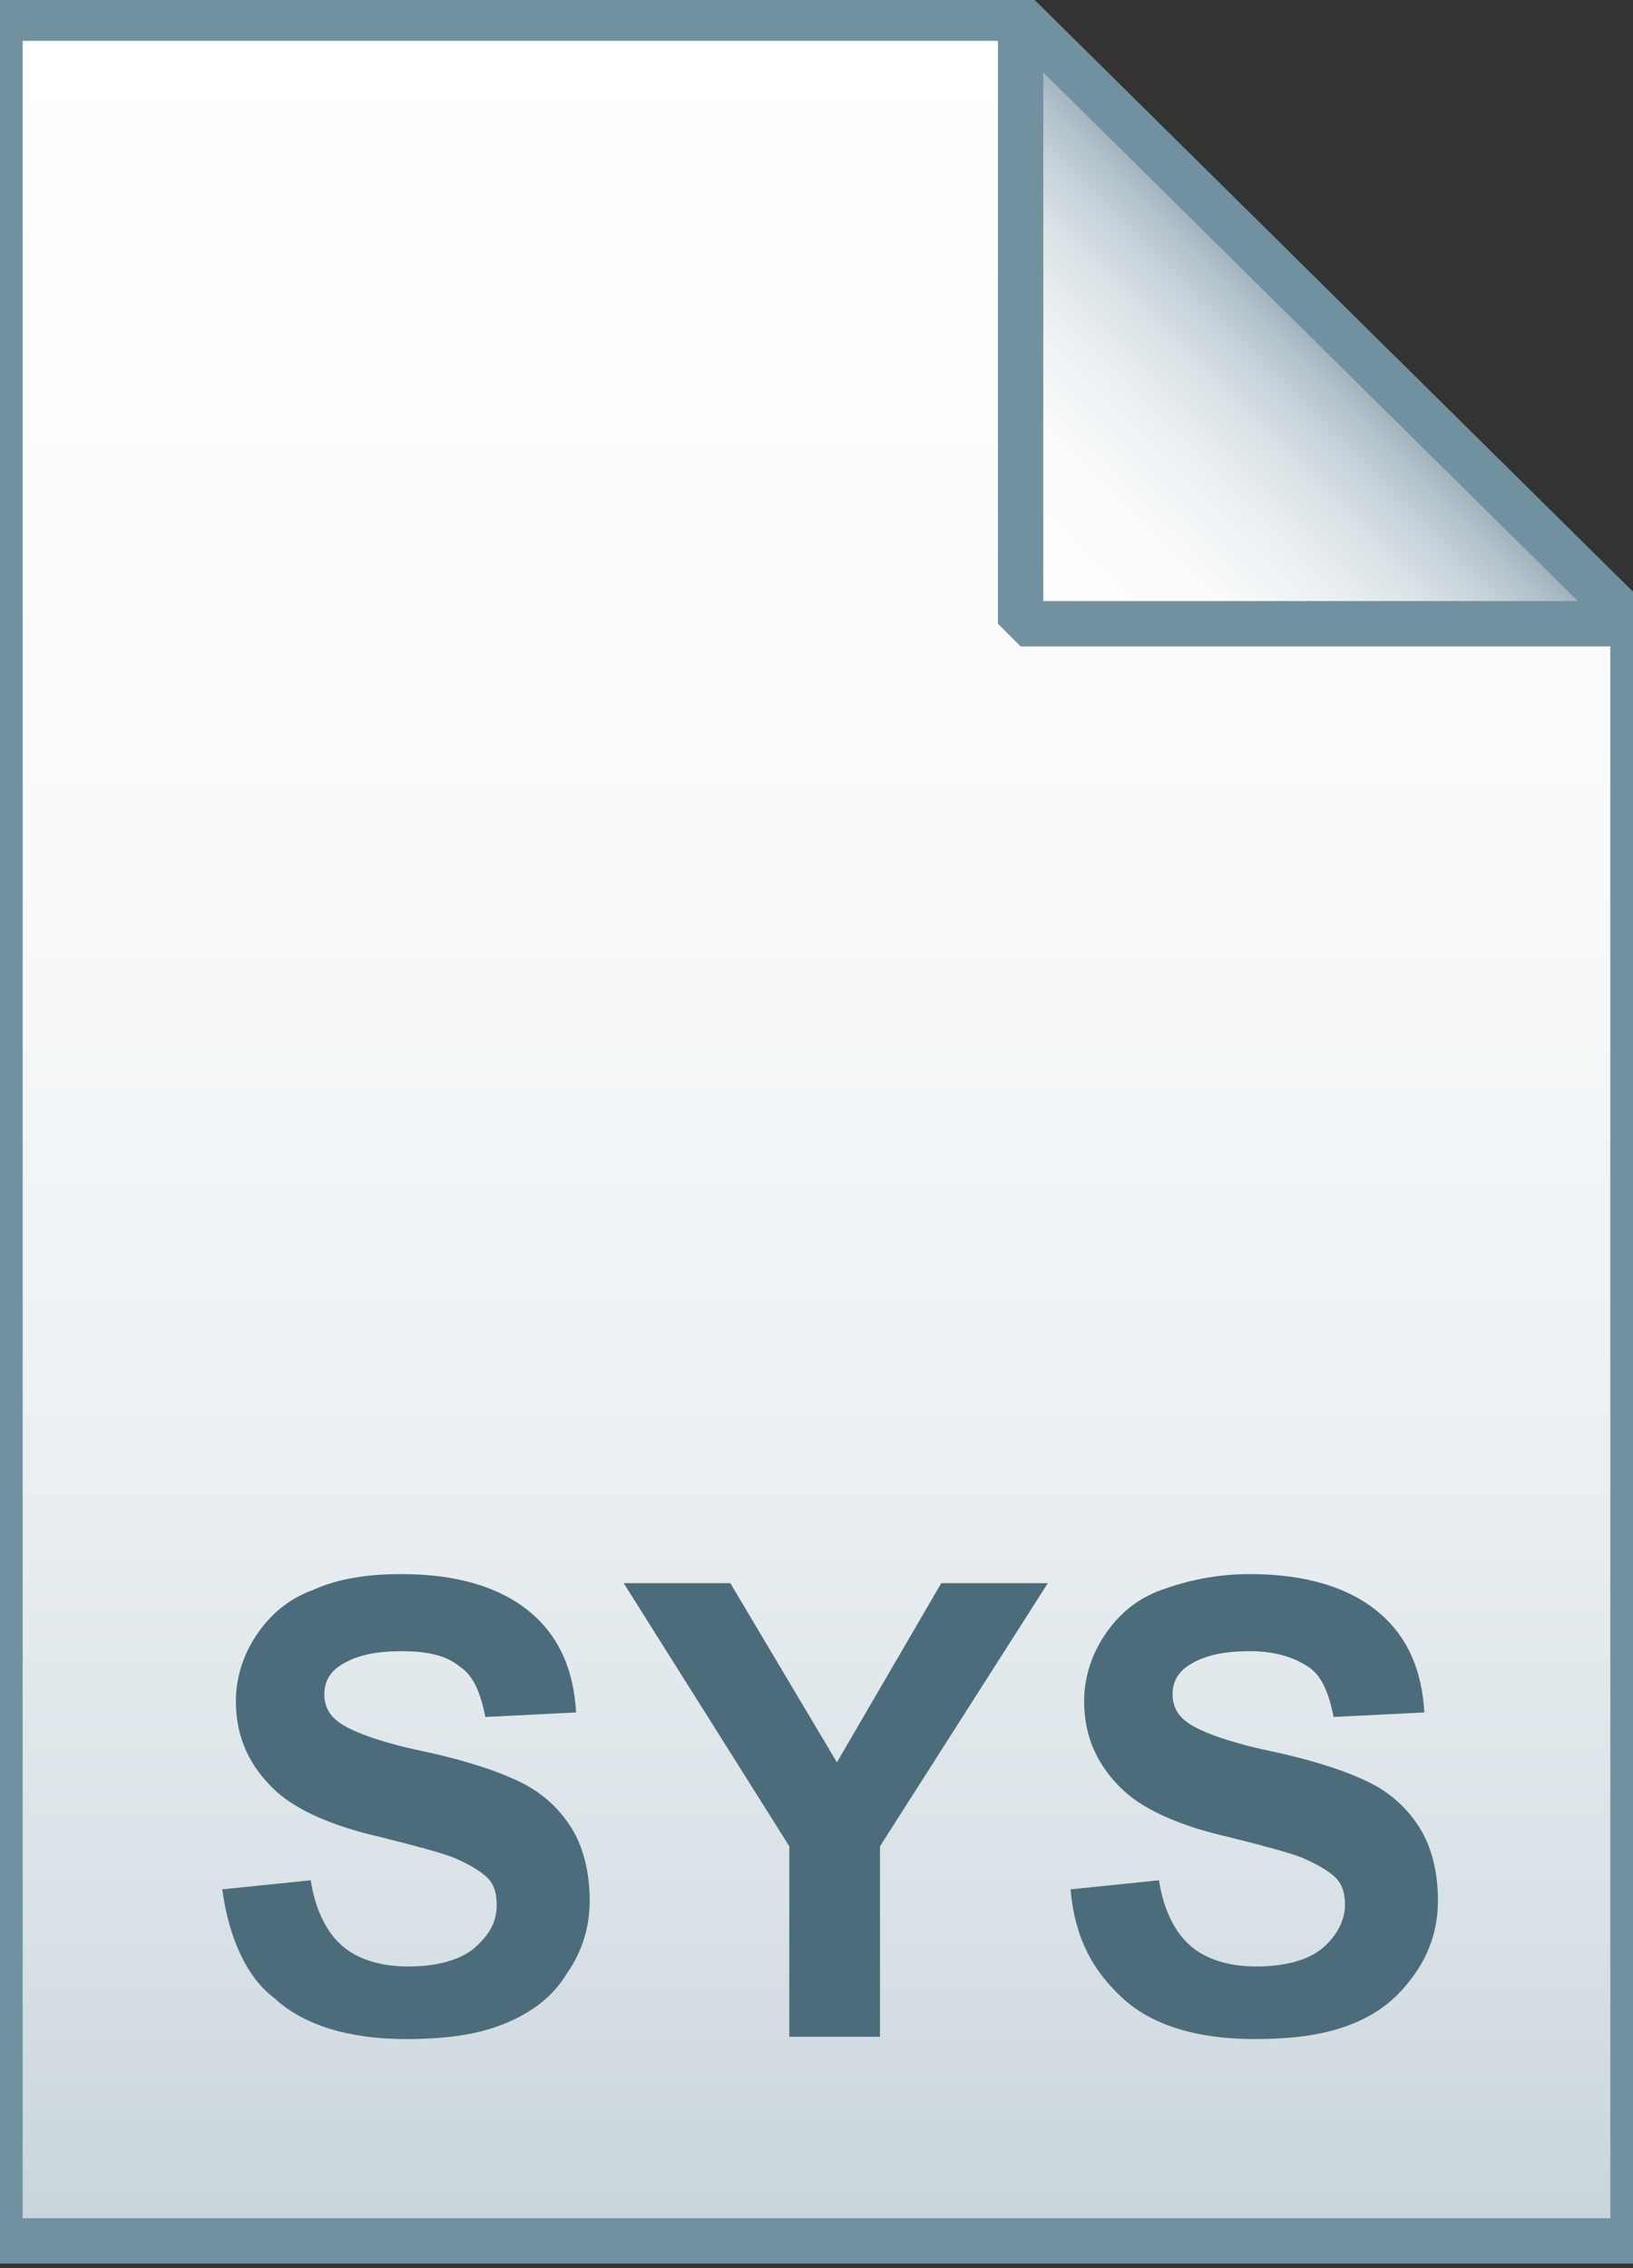 <?xml version="1.0" encoding="utf-8"?>
<!-- Generator: Adobe Illustrator 21.1.0, SVG Export Plug-In . SVG Version: 6.00 Build 0)  -->
<svg version="1.1" id="Layer_2" xmlns="http://www.w3.org/2000/svg" xmlns:xlink="http://www.w3.org/1999/xlink" x="0px" y="0px"
	 viewBox="0 0 72 100" style="enable-background:new 0 0 72 100;" xml:space="preserve">
<rect x="0" y="0" width="72" height="100" fill="#333333" stroke="none"/>
<style type="text/css">
	.st0{fill:url(#SVGID_1_);}
	.st1{fill-opacity:0;stroke:#7191A1;stroke-width:2;}
	.st2{fill:url(#SVGID_2_);}
	.st3{fill-opacity:0;stroke:#7191A1;stroke-width:2;stroke-linejoin:bevel;}
	.st4{enable-background:new    ;}
	.st5{fill:#4C6C7B;}
</style>
<g>
	
		<linearGradient id="SVGID_1_" gradientUnits="userSpaceOnUse" x1="36" y1="127.8" x2="36" y2="29.8" gradientTransform="matrix(1 0 0 1 0 -29)">
		<stop  offset="0" style="stop-color:#C8D4DB"/>
		<stop  offset="0.139" style="stop-color:#D8E1E6"/>
		<stop  offset="0.359" style="stop-color:#EBF0F3"/>
		<stop  offset="0.617" style="stop-color:#F9FAFB"/>
		<stop  offset="1" style="stop-color:#FFFFFF"/>
	</linearGradient>
	<path class="st0" d="M45,0.8l27,26.7v71.3H0v-98L45,0.8z"/>
	<path class="st1" d="M45,0.8l27,26.7v71.3H0v-98L45,0.8z"/>
</g>
<g>
	
		<linearGradient id="SVGID_2_" gradientUnits="userSpaceOnUse" x1="45.075" y1="56.575" x2="58.575" y2="43.075" gradientTransform="matrix(1 0 0 1 0 -29)">
		<stop  offset="0" style="stop-color:#FFFFFF"/>
		<stop  offset="0.35" style="stop-color:#FAFBFB"/>
		<stop  offset="0.532" style="stop-color:#EDF1F4"/>
		<stop  offset="0.675" style="stop-color:#DDE5E9"/>
		<stop  offset="0.799" style="stop-color:#C7D3DA"/>
		<stop  offset="0.908" style="stop-color:#ADBDC7"/>
		<stop  offset="1" style="stop-color:#92A5B0"/>
	</linearGradient>
	<path class="st2" d="M45,0.8l27,26.7H45V0.8z"/>
	<path class="st3" d="M45,0.8l27,26.7H45V0.8z"/>
</g>
<g class="st4">
	<path class="st5" d="M9.8,83.3l3.9-0.4c0.2,1.3,0.7,2.3,1.4,2.9s1.7,0.9,2.9,0.9c1.3,0,2.3-0.3,2.9-0.8c0.7-0.6,1-1.2,1-1.9
		c0-0.5-0.1-0.9-0.4-1.2c-0.3-0.3-0.8-0.6-1.5-0.9c-0.5-0.2-1.6-0.5-3.2-0.9c-2.2-0.5-3.7-1.2-4.6-2c-1.2-1.1-1.8-2.4-1.8-4
		c0-1,0.3-2,0.9-2.9c0.6-0.9,1.4-1.6,2.5-2c1.1-0.5,2.4-0.7,3.9-0.7c2.5,0,4.4,0.6,5.7,1.7s1.9,2.6,2,4.4l-4,0.2
		c-0.2-1-0.5-1.8-1.1-2.2c-0.6-0.5-1.4-0.7-2.6-0.7c-1.2,0-2.1,0.2-2.8,0.7c-0.4,0.3-0.6,0.7-0.6,1.2c0,0.5,0.2,0.9,0.6,1.2
		c0.5,0.4,1.8,0.9,3.7,1.3s3.4,0.9,4.4,1.4s1.7,1.2,2.2,2s0.8,1.9,0.8,3.2c0,1.1-0.3,2.2-1,3.2c-0.6,1-1.5,1.7-2.7,2.2
		c-1.2,0.5-2.6,0.7-4.4,0.7c-2.5,0-4.5-0.6-5.8-1.8C10.9,87.2,10.1,85.5,9.8,83.3z"/>
	<path class="st5" d="M34.8,89.8v-8.4l-7.3-11.6h4.7l4.7,7.9l4.6-7.9h4.7l-7.4,11.6v8.4H34.8z"/>
	<path class="st5" d="M47.2,83.3l3.9-0.4c0.2,1.3,0.7,2.3,1.4,2.9s1.7,0.9,2.9,0.9c1.3,0,2.3-0.3,2.9-0.8s1-1.2,1-1.9
		c0-0.5-0.1-0.9-0.4-1.2s-0.8-0.6-1.5-0.9c-0.5-0.2-1.6-0.5-3.2-0.9c-2.2-0.5-3.7-1.2-4.6-2c-1.2-1.1-1.8-2.4-1.8-4
		c0-1,0.3-2,0.9-2.9s1.4-1.6,2.5-2s2.4-0.7,3.9-0.7c2.5,0,4.4,0.6,5.7,1.7s1.9,2.6,2,4.4l-4,0.2c-0.2-1-0.5-1.8-1.1-2.2
		s-1.4-0.7-2.6-0.7c-1.2,0-2.1,0.2-2.8,0.7c-0.4,0.3-0.6,0.7-0.6,1.2c0,0.5,0.2,0.9,0.6,1.2c0.5,0.4,1.8,0.9,3.7,1.3
		s3.4,0.9,4.4,1.4s1.7,1.2,2.2,2s0.8,1.9,0.8,3.2c0,1.1-0.3,2.2-1,3.2s-1.5,1.7-2.7,2.2s-2.6,0.7-4.4,0.7c-2.5,0-4.5-0.6-5.8-1.8
		S47.4,85.5,47.2,83.3z"/>
</g>
</svg>
